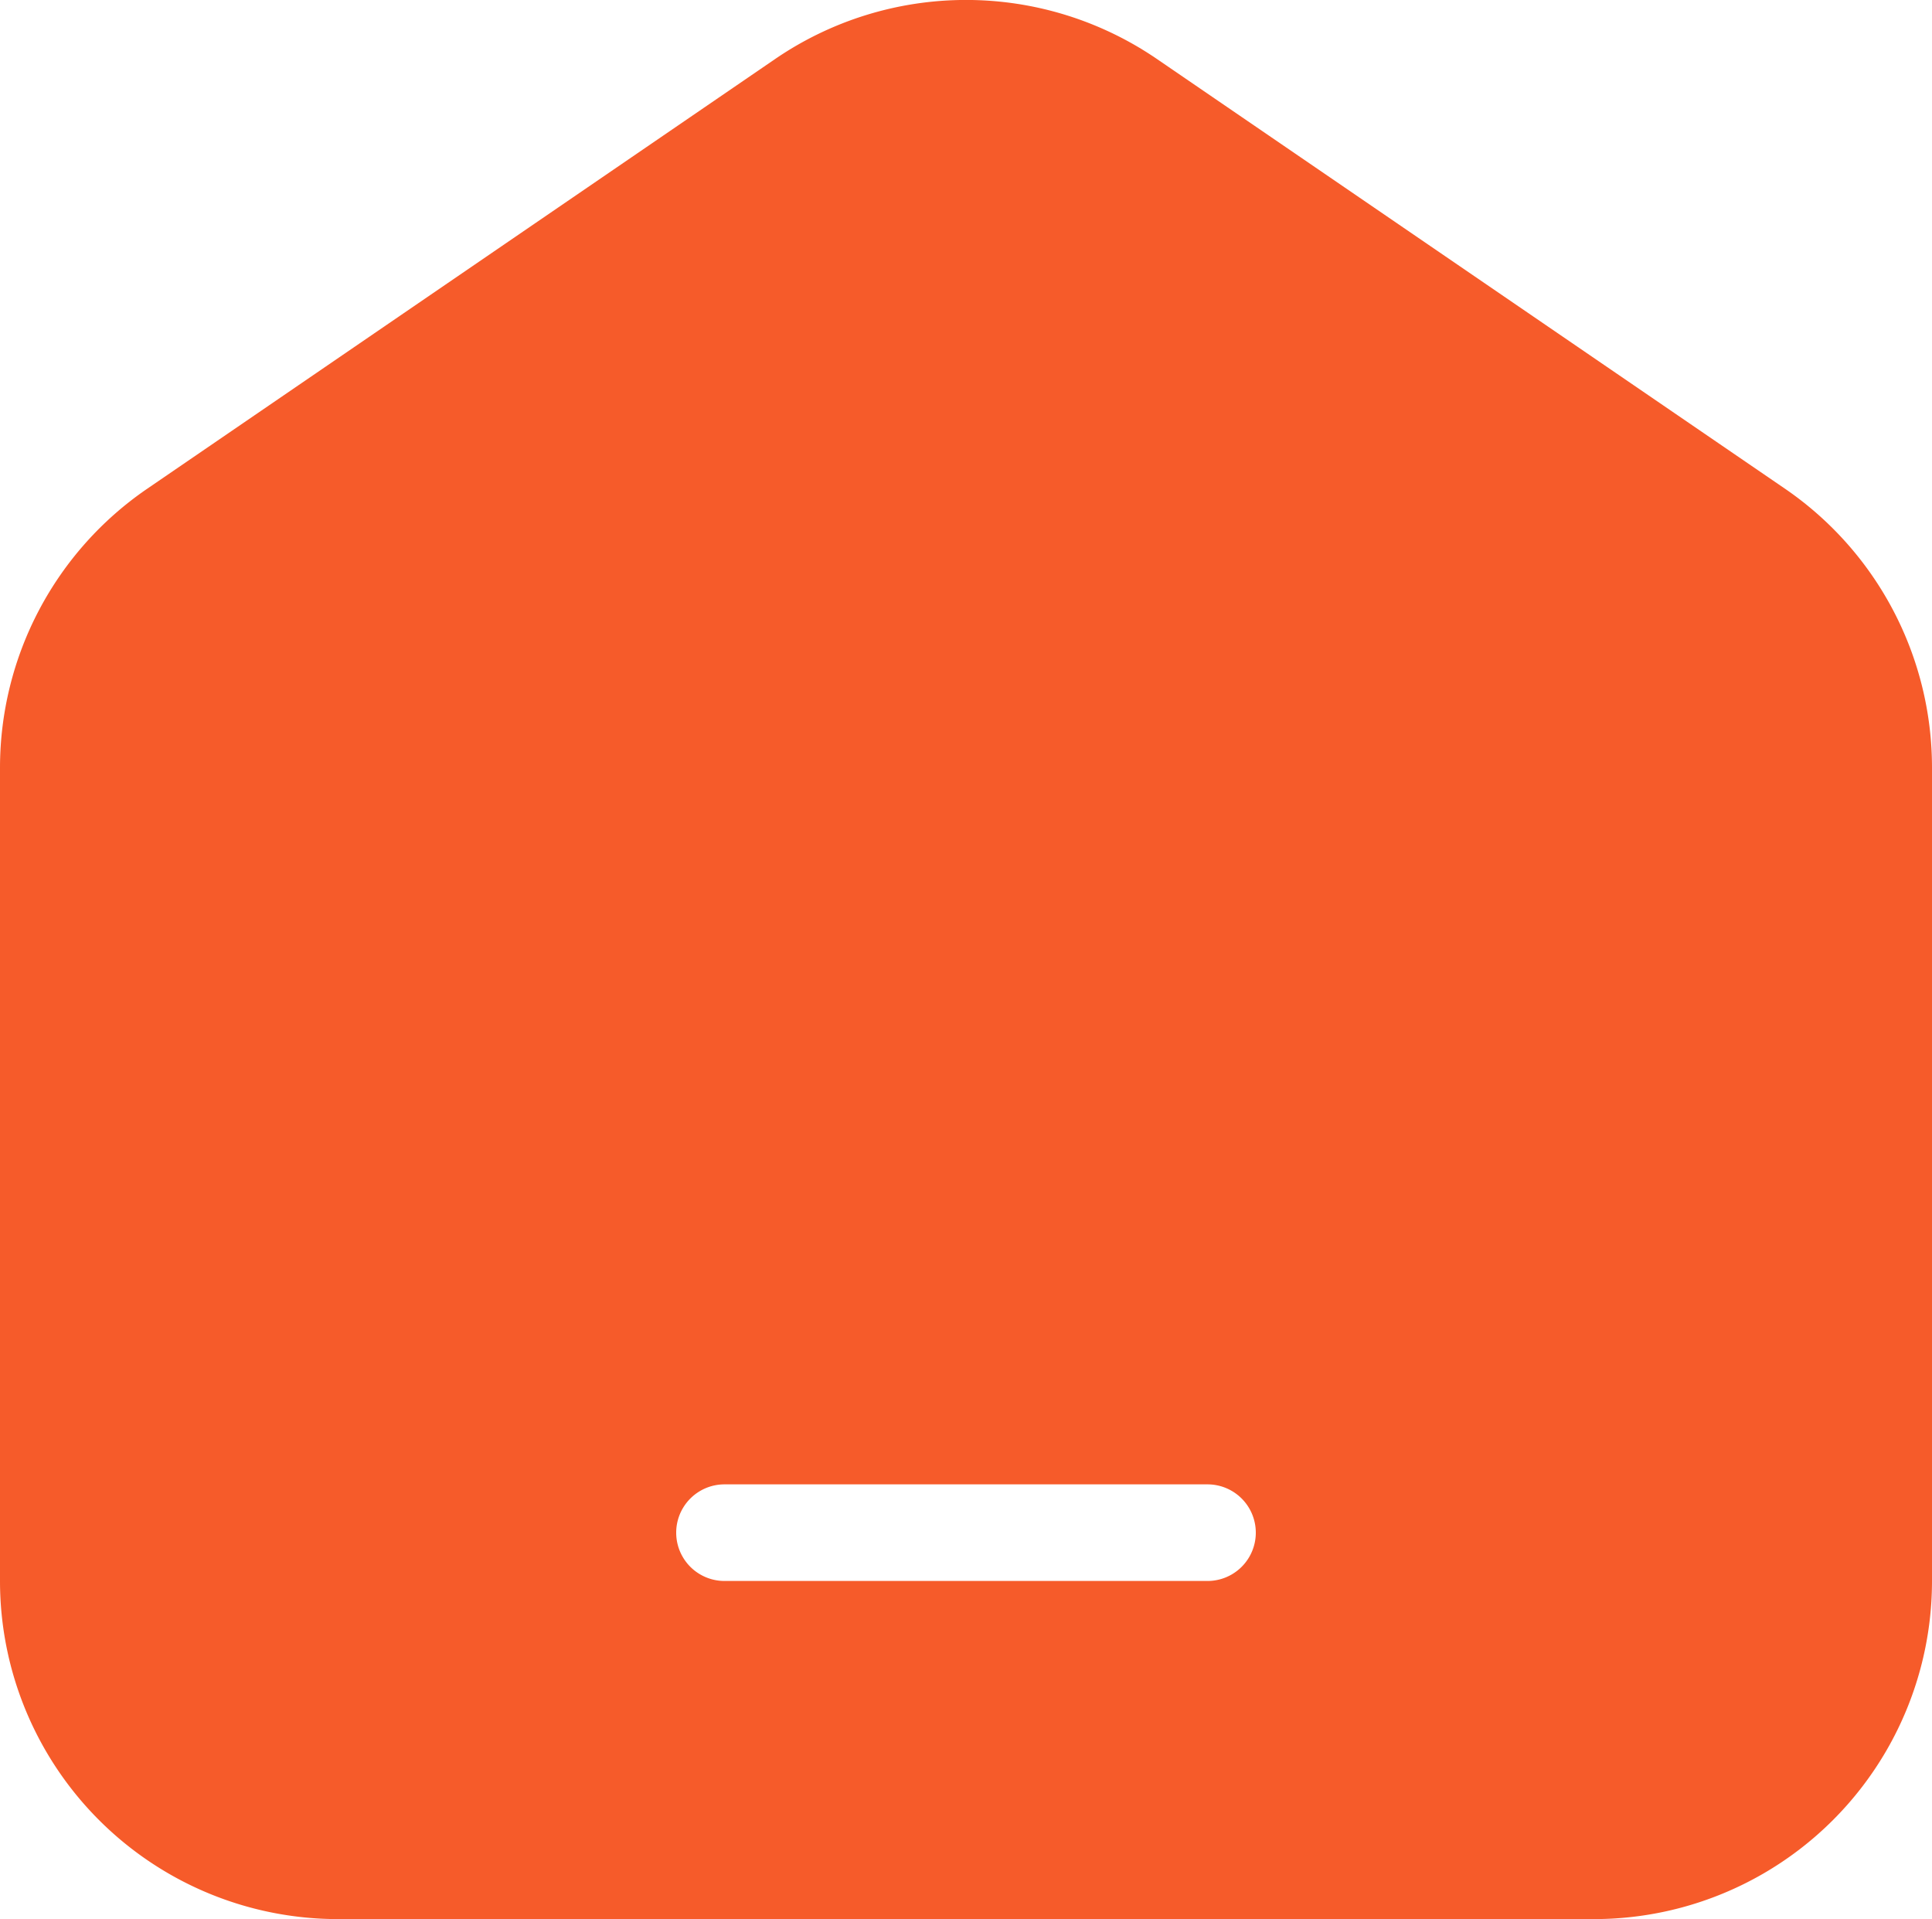 <?xml version="1.0" encoding="UTF-8"?> <svg xmlns="http://www.w3.org/2000/svg" width="20" height="19.865" viewBox="0 0 20 19.865"><path d="M10.024,2.746a3.5,3.5,0,0,1,3.953,0l6.5,4.447A3.5,3.5,0,0,1,22,10.082V18.5A3.5,3.5,0,0,1,18.5,22H5.5A3.5,3.5,0,0,1,2,18.5V10.082A3.5,3.5,0,0,1,3.524,7.194ZM9.5,17.5a.5.5,0,0,0,0,1h5a.5.5,0,1,0,0-1Z" transform="translate(-2 -2.135)" fill="#f65b2a" fill-rule="evenodd"></path></svg> 